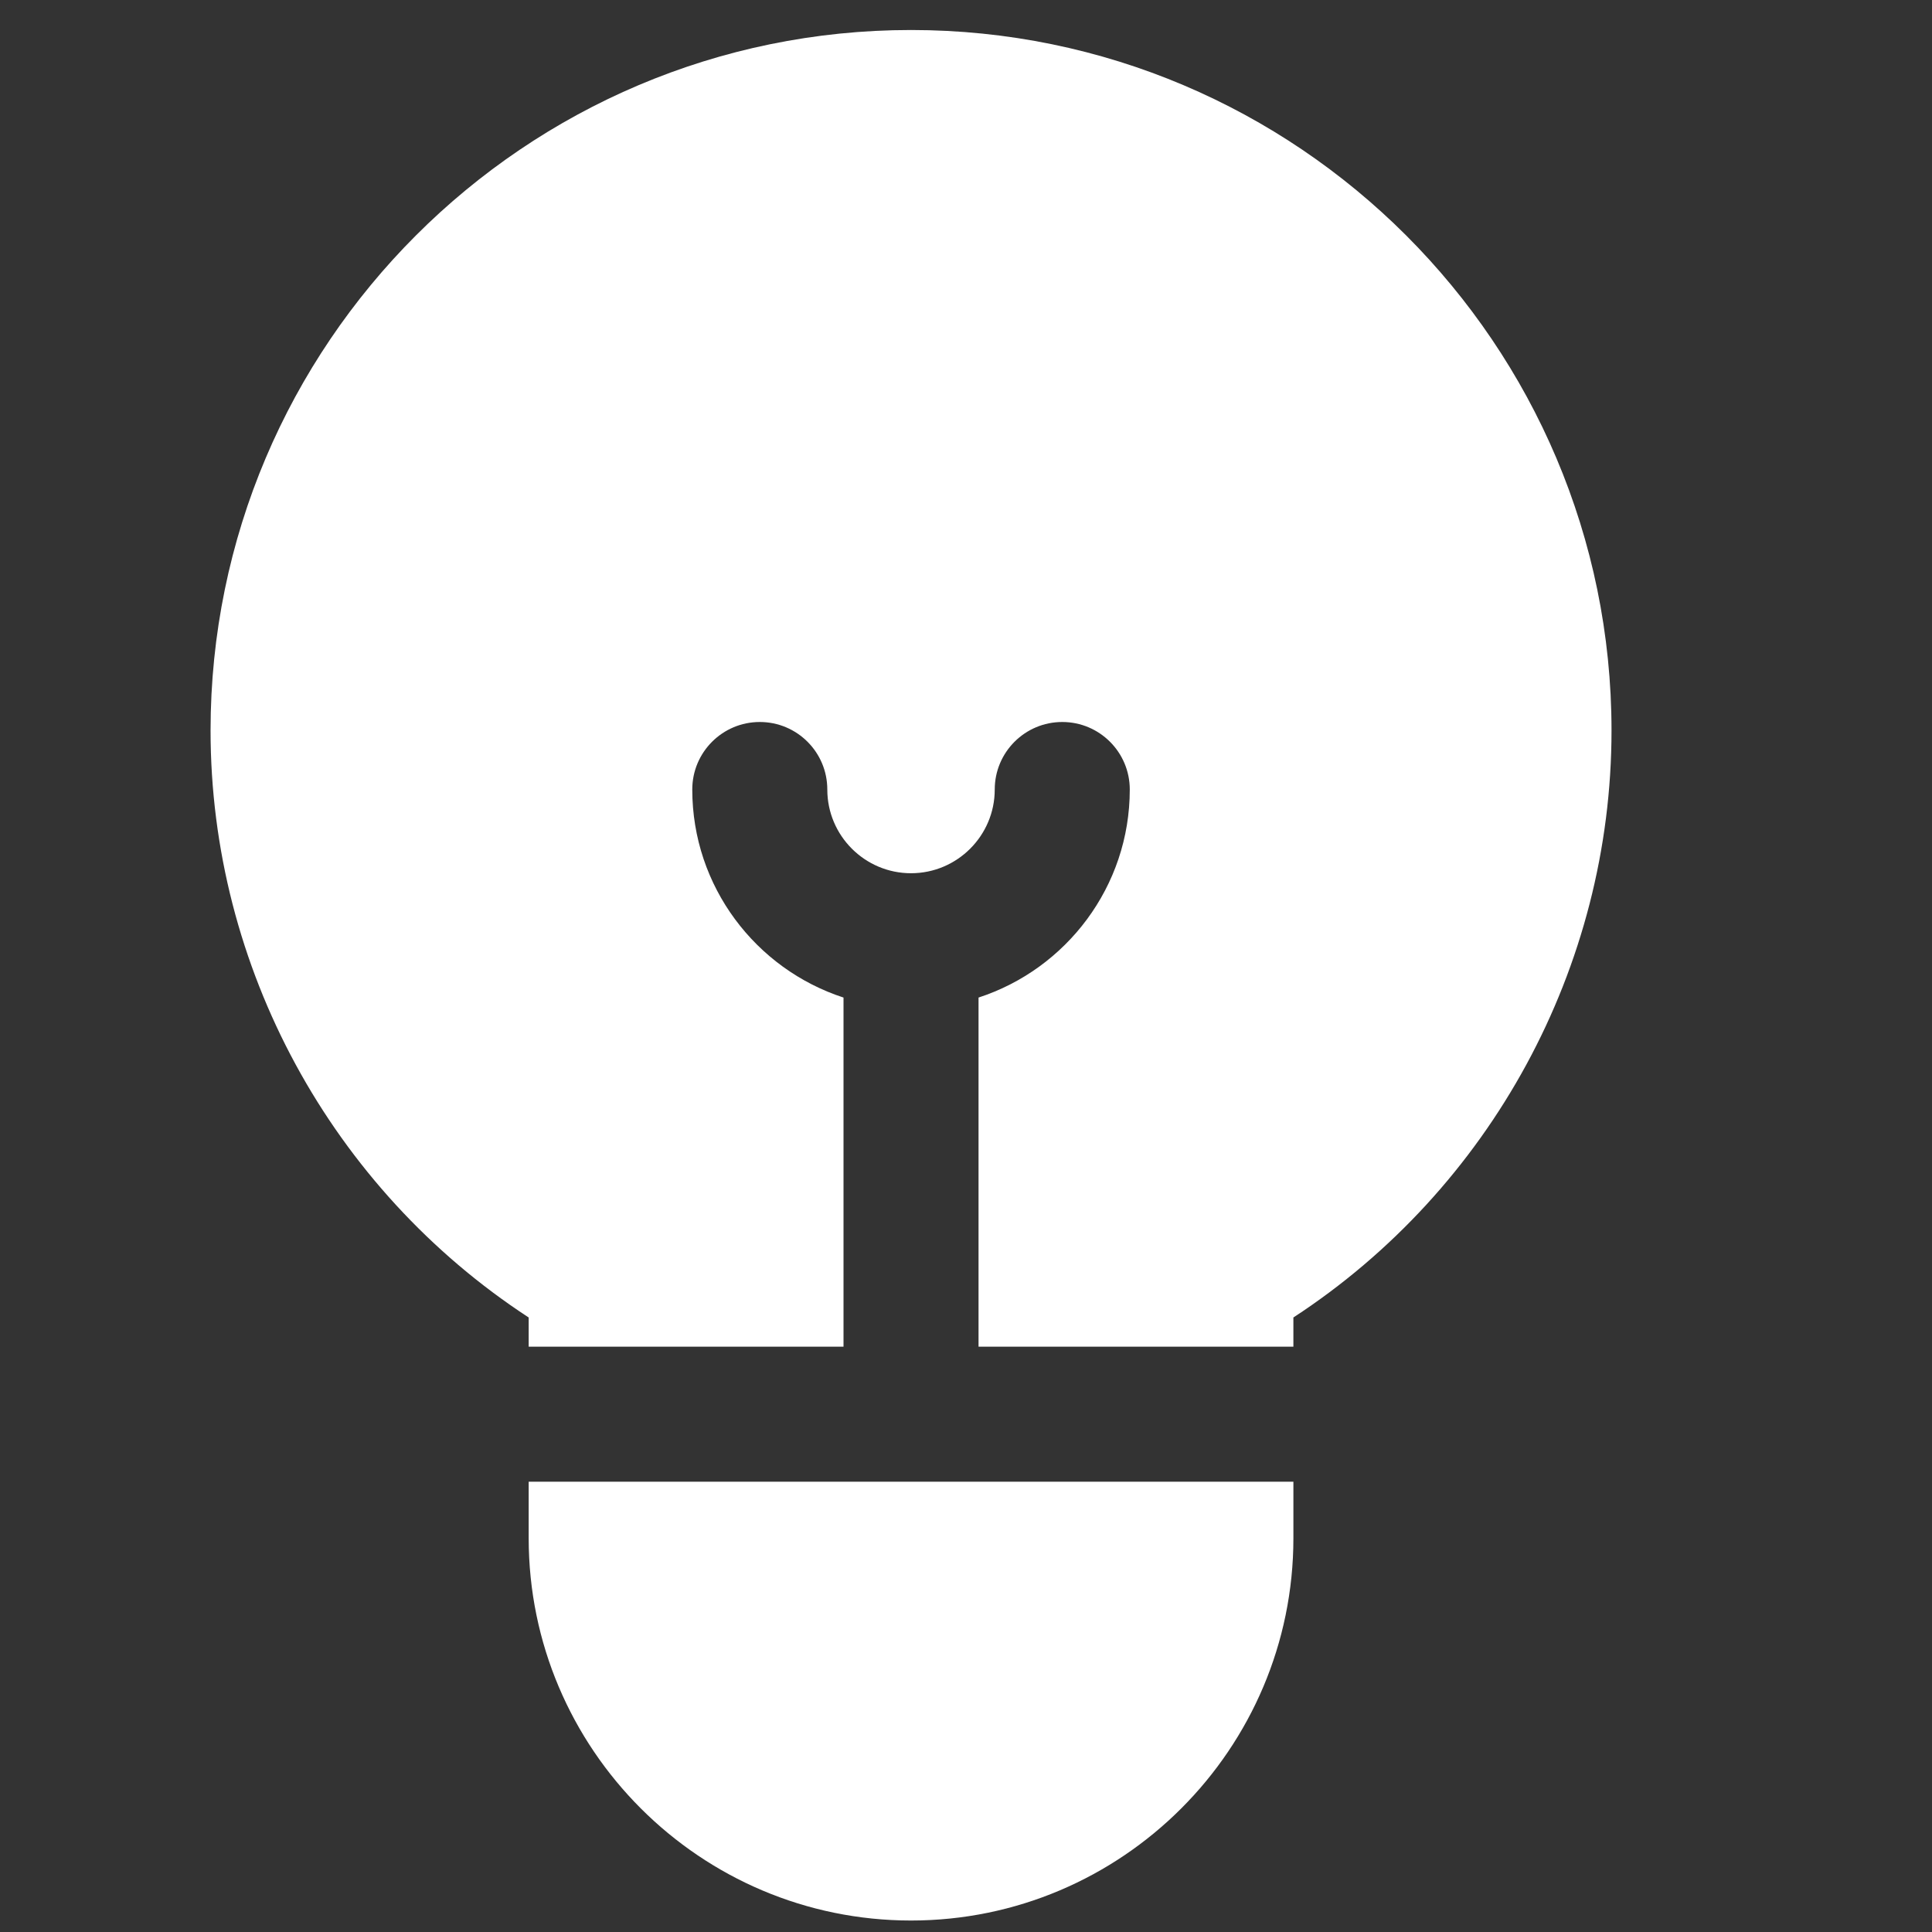 <?xml version="1.0" encoding="UTF-8" standalone="no"?>
<svg xmlns="http://www.w3.org/2000/svg" xmlns:xlink="http://www.w3.org/1999/xlink" xmlns:serif="http://www.serif.com/" width="100%" height="100%" viewBox="0 0 512 512" version="1.1" xml:space="preserve" style="fill-rule:evenodd;clip-rule:evenodd;stroke-linejoin:round;stroke-miterlimit:2;">
    <rect x="0" y="0" width="512" height="512" fill="#333333" stroke="none"/>
    <g transform="matrix(1.182,0,0,1.182,-61.156,-96.225)">
        <g>
            <path d="M256,88.136C169.402,88.136 98.948,158.589 98.948,245.188C98.949,298.294 126.062,347.93 170.271,376.795L170.271,383.345L240.858,383.345L240.858,305.066C221.202,298.671 206.95,280.184 206.95,258.422C206.95,250.062 213.728,243.284 222.088,243.284C230.448,243.284 237.226,250.062 237.226,258.422C237.226,268.771 245.646,277.192 255.996,277.192C266.346,277.192 274.765,268.772 274.765,258.422C274.765,250.062 281.543,243.284 289.903,243.284C298.263,243.284 305.041,250.062 305.041,258.422C305.041,280.184 290.79,298.671 271.133,305.066L271.133,383.345L341.723,383.345L341.723,376.797C385.935,347.932 413.05,298.295 413.05,245.188C413.052,158.59 342.598,88.136 256,88.136Z" style="fill:white;fill-rule:nonzero;"></path>
        </g>
    </g>
    <g transform="matrix(1.182,0,0,1.182,-61.156,-96.225)">
        <g>
            <path d="M170.272,413.62L170.272,426.273C170.272,473.543 208.729,511.999 255.999,511.999C303.269,511.999 341.726,473.542 341.726,426.273L341.726,413.62L170.272,413.62Z" style="fill:white;fill-rule:nonzero;"></path>
        </g>
    </g>
</svg>
